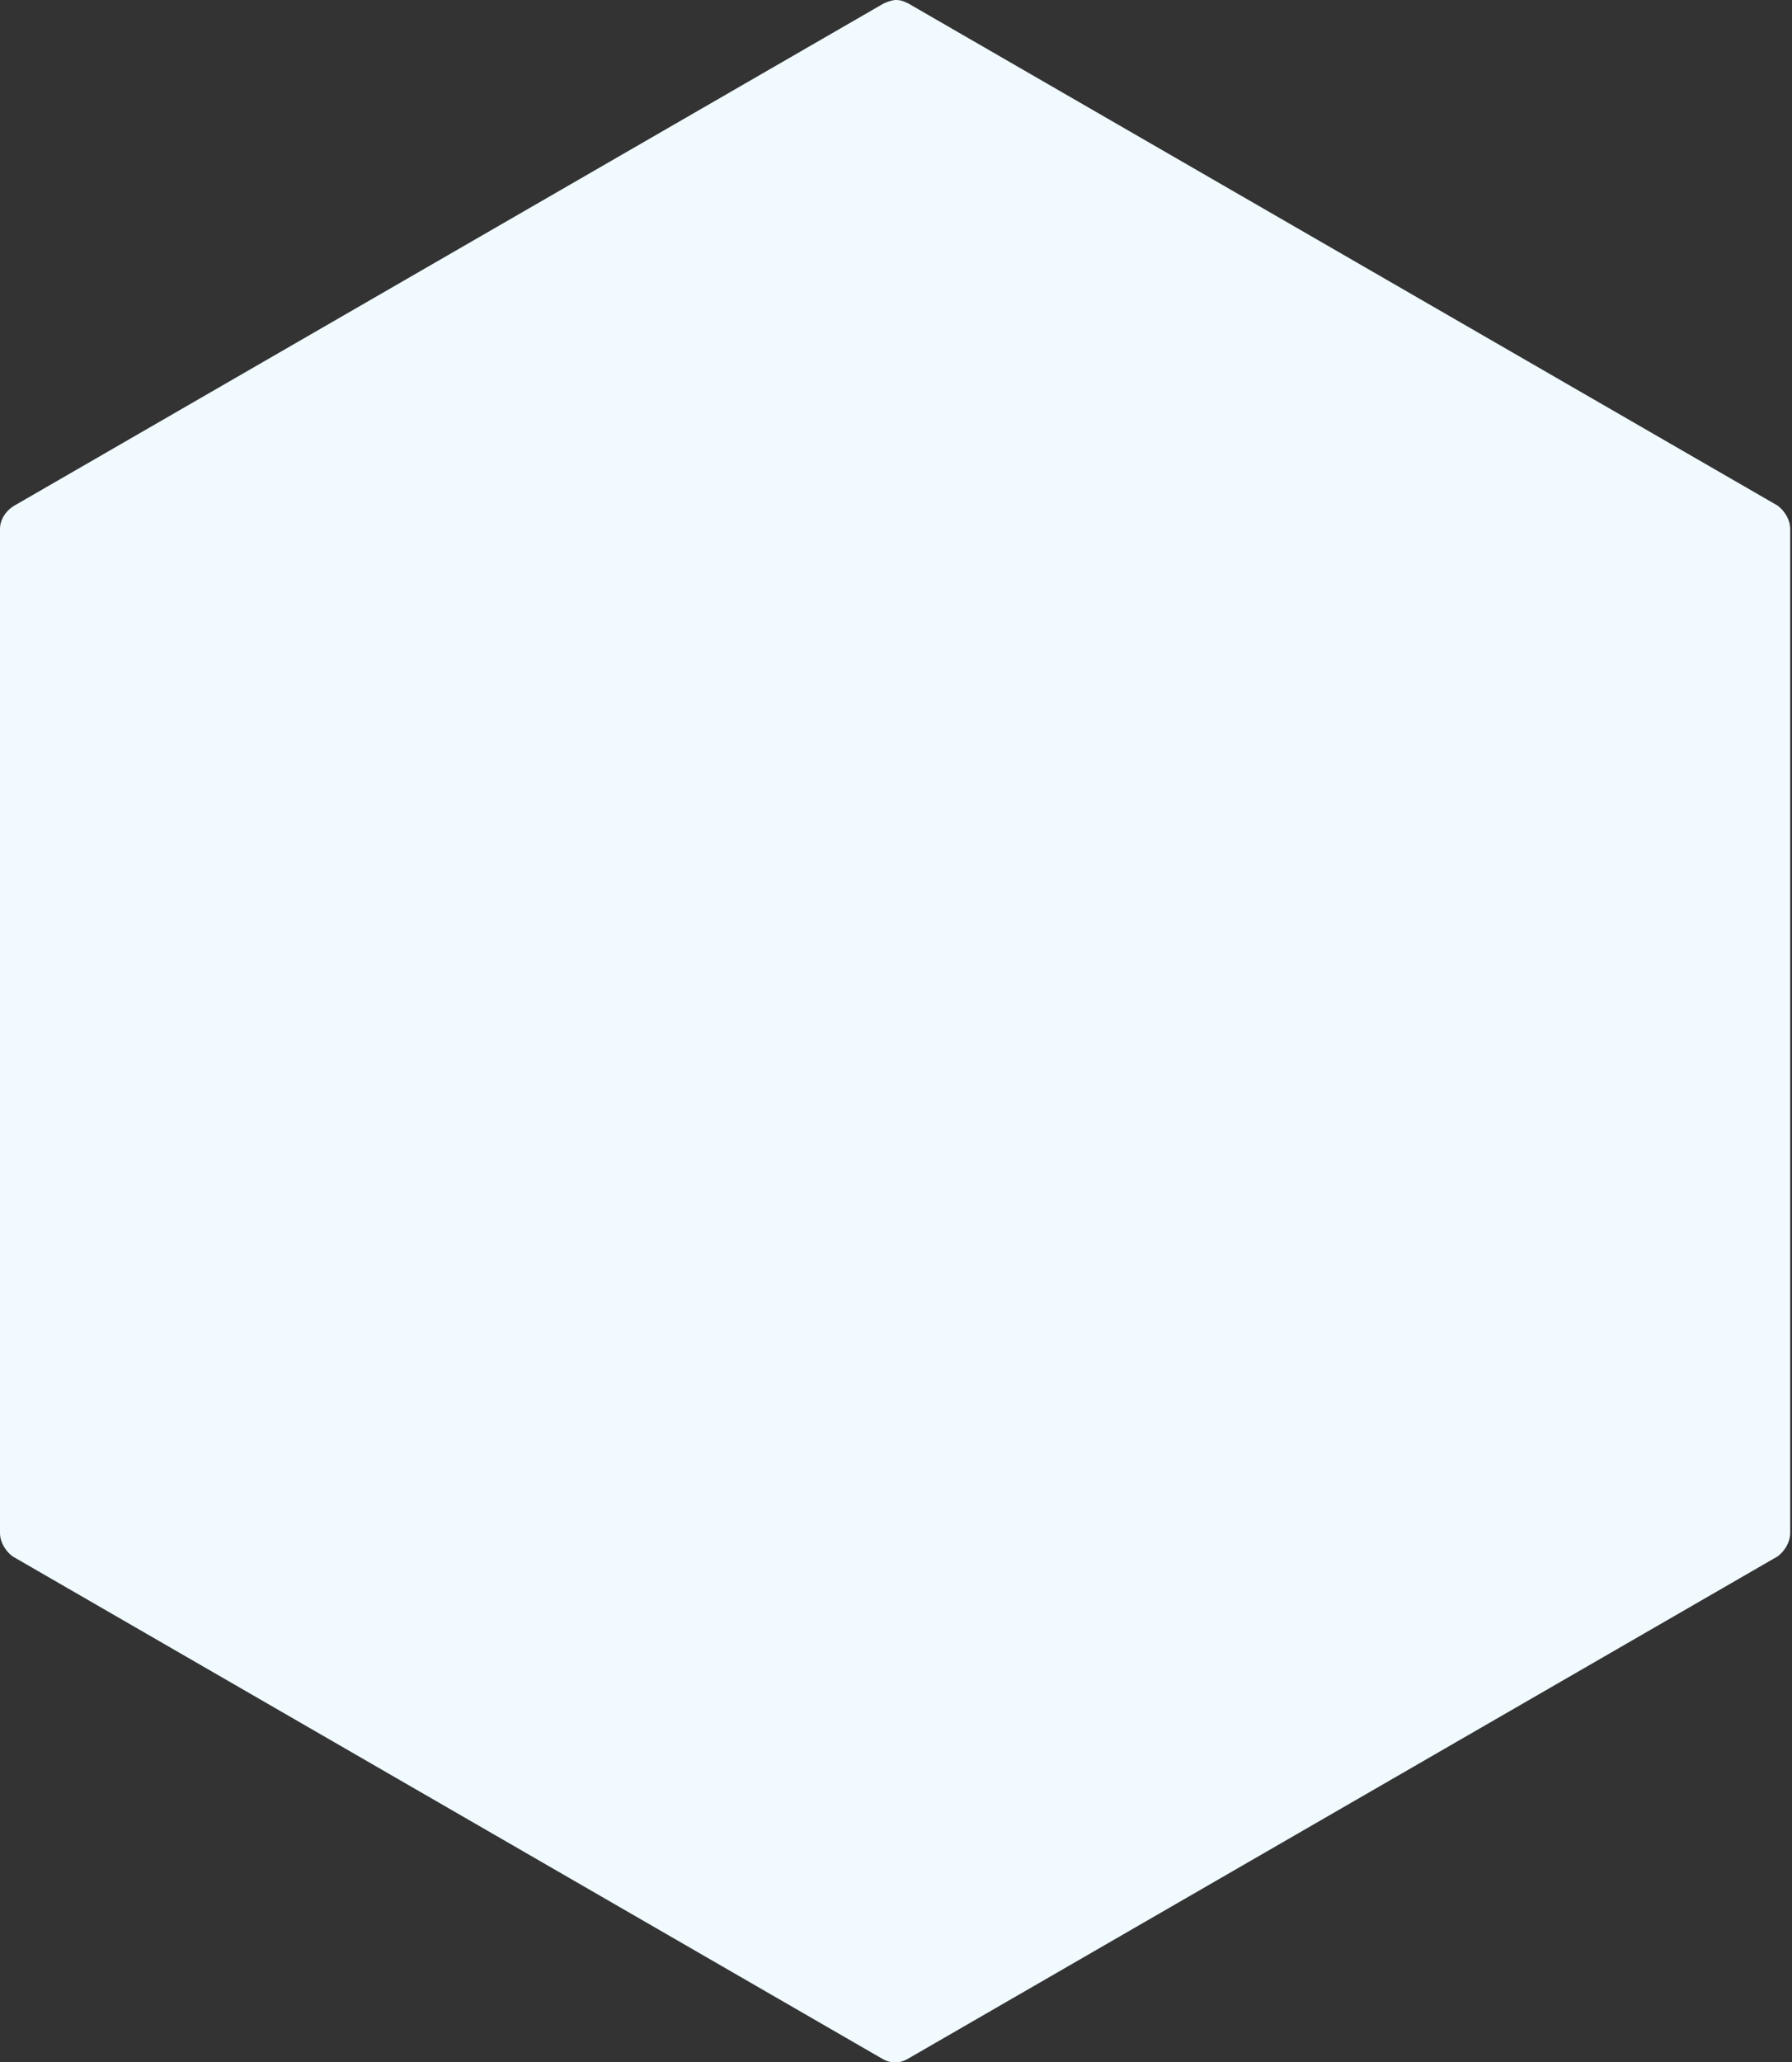 <?xml version="1.0" encoding="utf-8"?>
<!-- Generator: Adobe Illustrator 26.0.2, SVG Export Plug-In . SVG Version: 6.00 Build 0)  -->
<svg version="1.1" id="レイヤー_1" xmlns="http://www.w3.org/2000/svg" xmlns:xlink="http://www.w3.org/1999/xlink" x="0px"
	 y="0px" viewBox="0 0 100 115" style="enable-background:new 0 0 100 115;" xml:space="preserve">
<rect x="0" y="0" width="100" height="115" fill="#333333" stroke="none"/>
<style type="text/css">
	.st0{fill:#F0FAFF;}
</style>
<path class="st0" d="M50,0c-0.2,0-0.5,0.1-0.7,0.2l-48.5,28C0.3,28.5,0,29,0,29.5v56c0,0.5,0.3,1,0.7,1.3l48.5,28
	c0.5,0.3,1,0.3,1.5,0l48.5-28c0.4-0.3,0.7-0.8,0.7-1.3v-56c0-0.5-0.3-1-0.7-1.3l-48.5-28C50.5,0.1,50.3,0,50,0z"/>
</svg>
